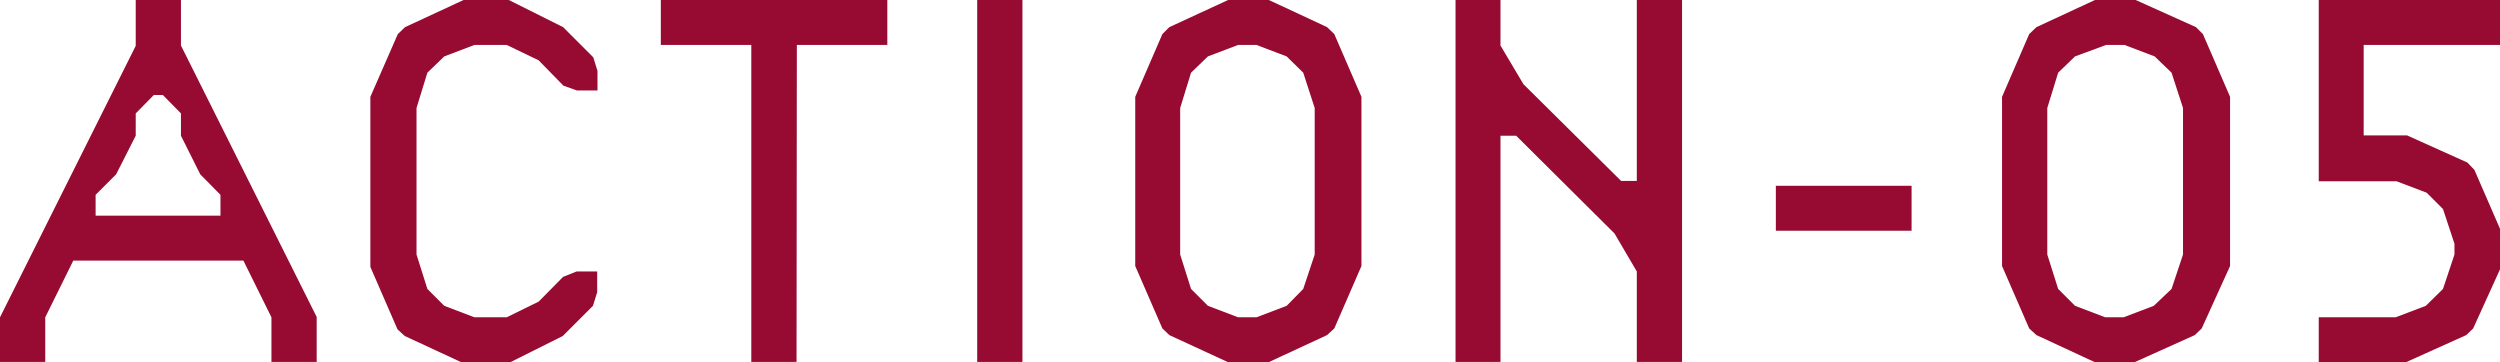 <svg xmlns="http://www.w3.org/2000/svg" viewBox="0 0 82.89 12.01"><defs><style>.cls-1{fill:#970a31;}</style></defs><g id="レイヤー_2" data-name="レイヤー 2"><g id="テキスト"><path class="cls-1" d="M1.5,12H0V10.52l4.5-9V0H6V1.51l4.5,9V12H9V10.52L8.07,8.64H2.43L1.5,10.52ZM6,4.5V3.76l-.6-.61H5.1l-.6.61V4.5L3.85,5.78l-.68.68v.69H7.31V6.46l-.67-.68Z"/><path class="cls-1" d="M13.19,1.13,13.43.9,15.37,0h1.5l1.8.9,1,1,.14.45V3h-.68l-.45-.16L17.86,2,16.8,1.49H15.73l-1,.38-.56.54-.36,1.17V8.44l.36,1.14.56.56,1,.38H16.8L17.86,10l.81-.82L19.12,9h.68v.69l-.14.45-1,1-1.8.9h-1.5l-1.94-.9-.24-.22-.9-2.07V3.21Z"/><path class="cls-1" d="M26.41,12h-1.5V1.49h-3V0h7.51V1.49h-3Z"/><path class="cls-1" d="M33.9,0V12H32.4V0Z"/><path class="cls-1" d="M38.77,11.11l-.23-.22-.9-2.07V3.21l.9-2.08L38.77.9,40.72,0h1.35L44,.9l.24.23.9,2.08V8.82l-.9,2.07-.24.22-1.94.9H40.72Zm1.28-9.24-.56.54-.36,1.17V8.44l.36,1.14.56.56,1,.38h.61l1-.38.55-.56.38-1.14V3.58l-.38-1.17-.55-.54-1-.38h-.61Z"/><path class="cls-1" d="M49.75,1.51l.76,1.28L53.75,6h.52V0h1.5V12h-1.5V9l-.74-1.26L50.27,4.5h-.52V12H48.26V0h1.49Z"/><path class="cls-1" d="M63.38,6.16V7.65h-4.5V6.16Z"/><path class="cls-1" d="M67.52,11.11l-.24-.22-.9-2.07V3.21l.9-2.08L67.52.9,69.46,0h1.35l2,.9.23.23.9,2.08V8.82L73,10.89l-.23.22-2,.9H69.46ZM68.8,1.87l-.56.54-.36,1.17V8.44l.36,1.14.56.56,1,.38h.61l1-.38L72,9.58l.38-1.14V3.58L72,2.41l-.56-.54-1-.38h-.61Z"/><path class="cls-1" d="M82.89,0V1.49H78.37v3h1.44l2,.9.23.24.9,2.07V8.82L82,10.89l-.23.22-2,.9H76.88V10.52h2.55l1-.38L81,9.58l.38-1.14V8.08L81,6.93l-.54-.54-1-.38H76.88V0Z"/></g></g></svg>